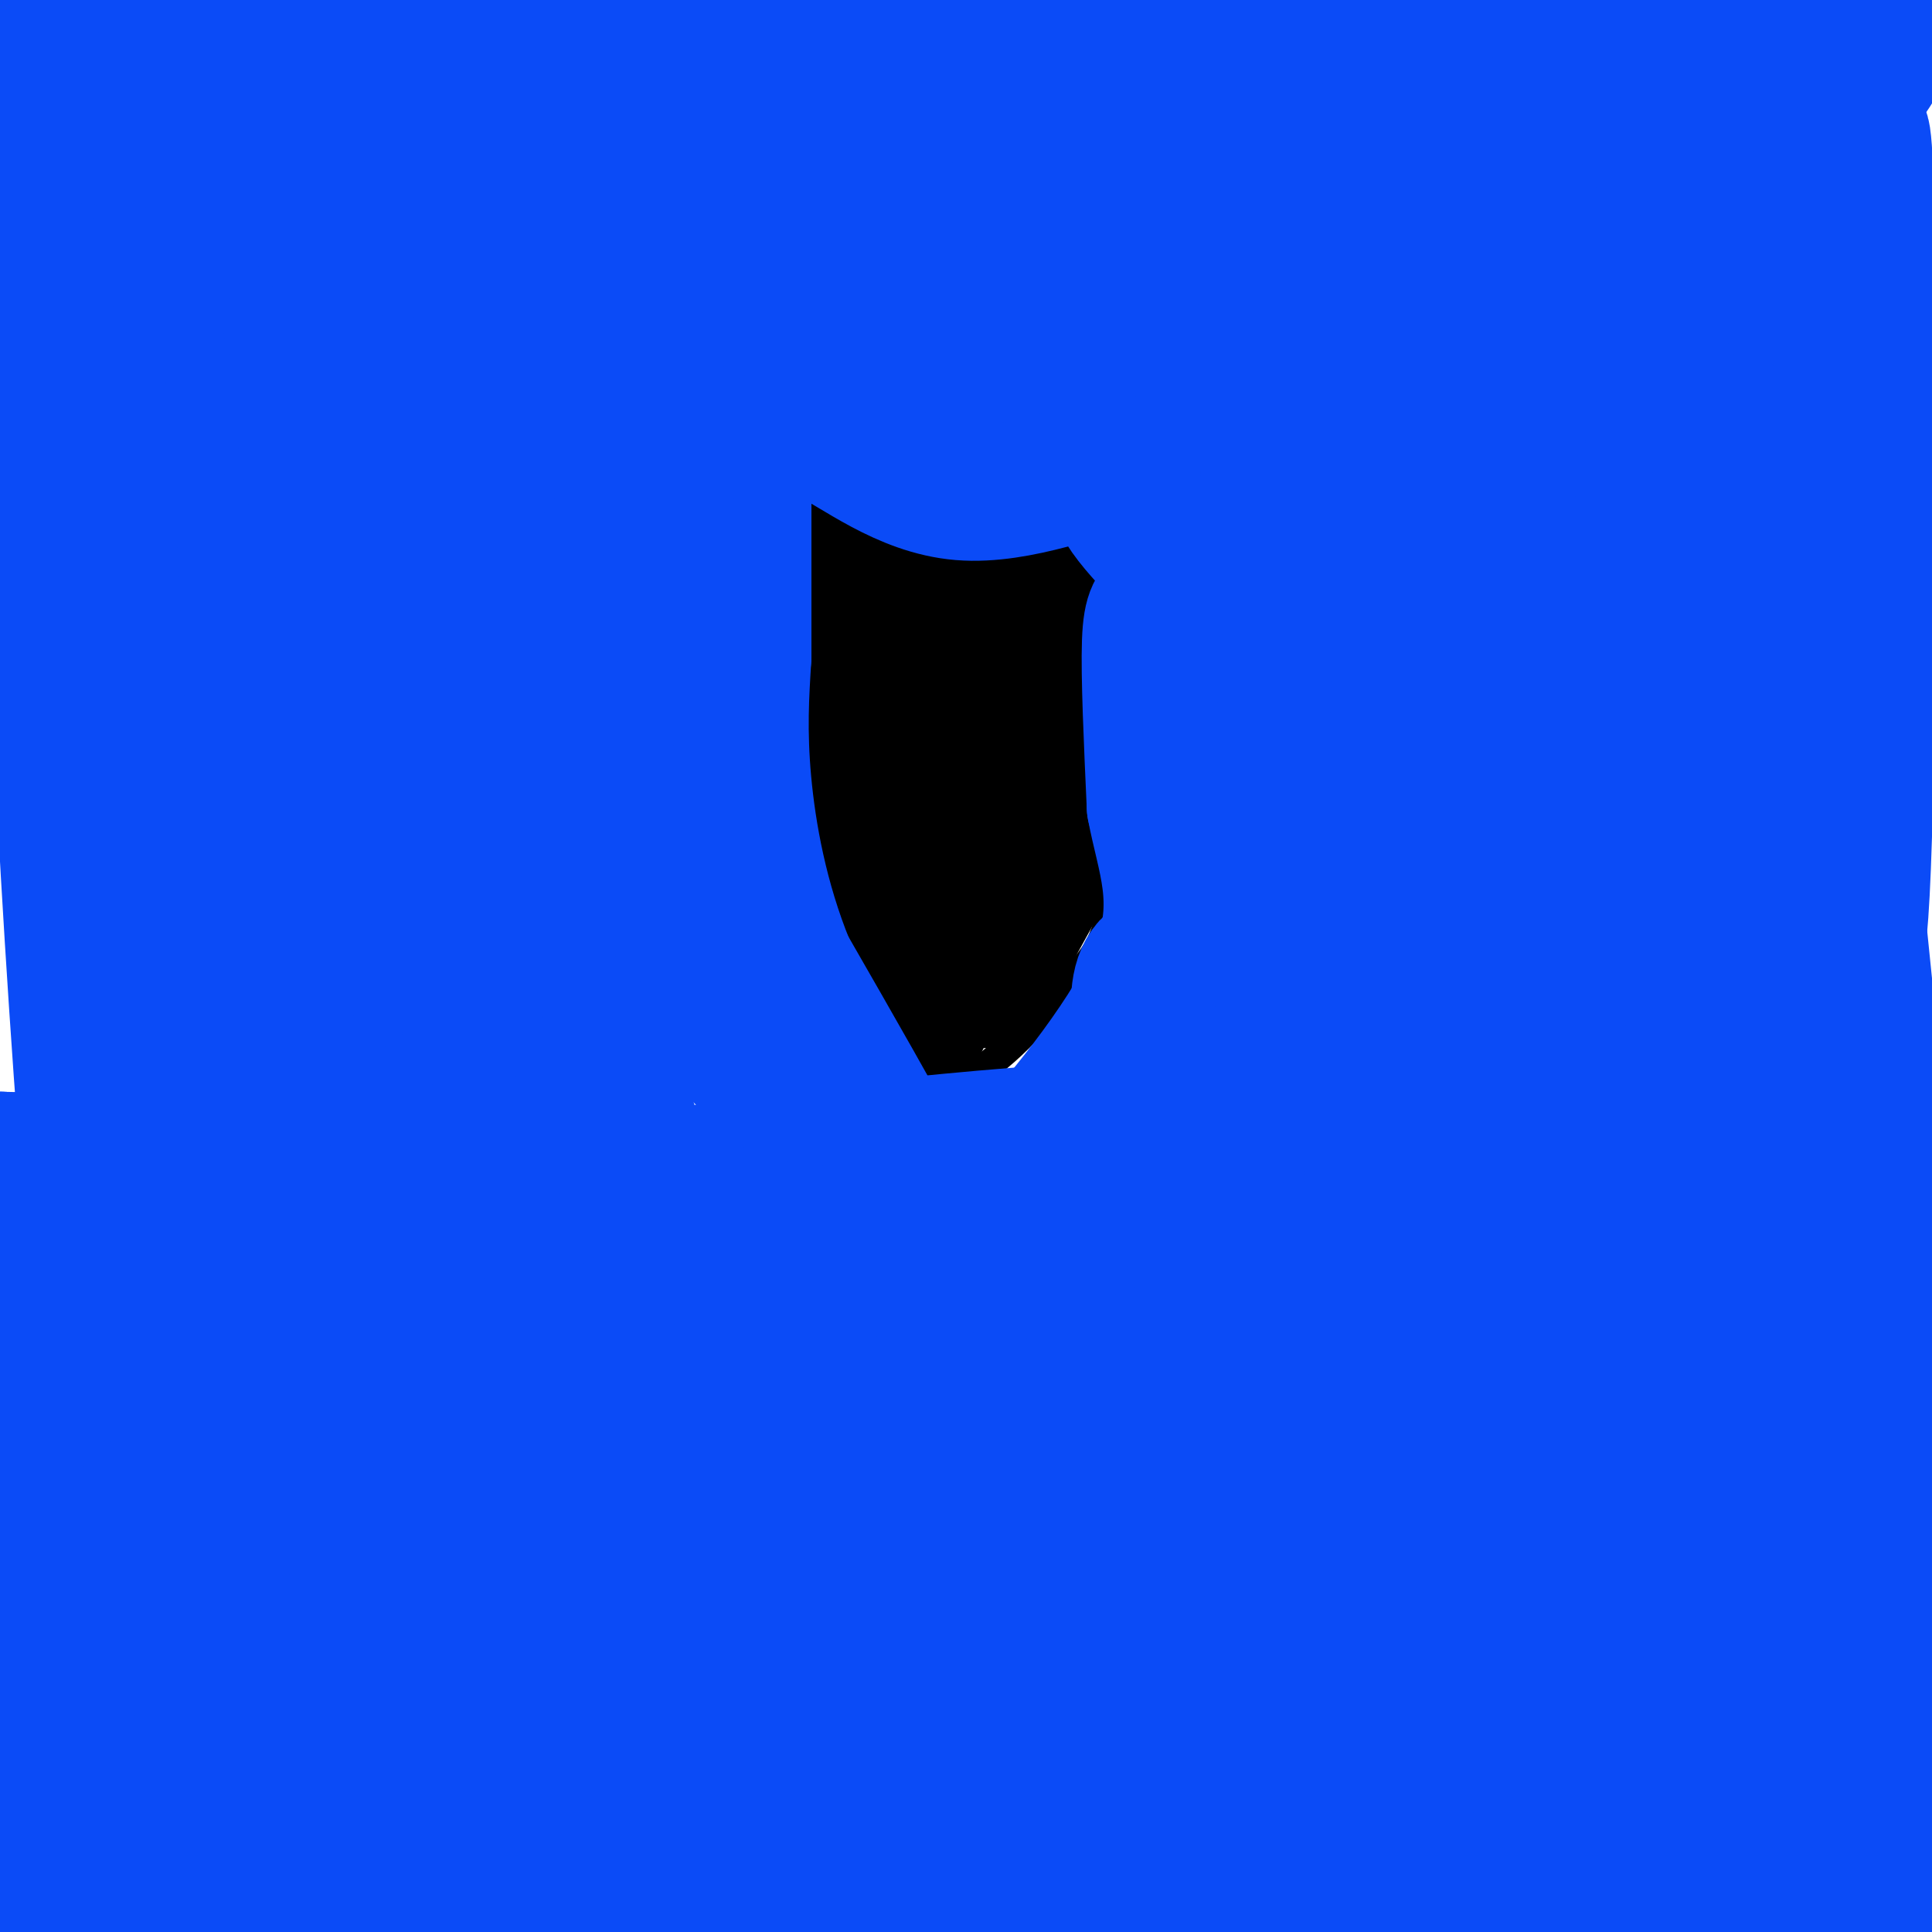 <svg viewBox='0 0 400 400' version='1.1' xmlns='http://www.w3.org/2000/svg' xmlns:xlink='http://www.w3.org/1999/xlink'><g fill='none' stroke='#000000' stroke-width='6' stroke-linecap='round' stroke-linejoin='round'><path d='M171,116c-1.833,-1.083 -3.667,-2.167 -5,2c-1.333,4.167 -2.167,13.583 -3,23'/><path d='M163,141c-1.089,8.378 -2.311,17.822 0,30c2.311,12.178 8.156,27.089 14,42'/><path d='M177,213c5.822,9.867 13.378,13.533 21,11c7.622,-2.533 15.311,-11.267 23,-20'/><path d='M221,204c5.800,-5.556 8.800,-9.444 10,-22c1.200,-12.556 0.600,-33.778 0,-55'/><path d='M231,127c-0.667,-11.711 -2.333,-13.489 -5,-17c-2.667,-3.511 -6.333,-8.756 -10,-14'/><path d='M216,96c-4.000,-2.333 -9.000,-1.167 -14,0'/><path d='M202,96c-6.533,-0.222 -15.867,-0.778 -21,0c-5.133,0.778 -6.067,2.889 -7,5'/><path d='M174,101c-2.500,3.333 -5.250,9.167 -8,15'/><path d='M166,116c-1.333,2.833 -0.667,2.417 0,2'/></g>
<g fill='none' stroke='#000000' stroke-width='28' stroke-linecap='round' stroke-linejoin='round'><path d='M191,211c0.000,0.000 -3.000,-3.000 -3,-3'/><path d='M188,208c-1.667,-1.833 -4.333,-4.917 -7,-8'/><path d='M181,200c-1.667,-3.167 -2.333,-7.083 -3,-11'/><path d='M178,189c-0.833,-3.167 -1.417,-5.583 -2,-8'/><path d='M176,181c-0.667,-4.500 -1.333,-11.750 -2,-19'/><path d='M174,162c-0.500,-5.500 -0.750,-9.750 -1,-14'/><path d='M173,148c-0.167,-2.333 -0.083,-1.167 0,0'/><path d='M173,148c0.000,0.000 1.000,-19.000 1,-19'/><path d='M174,129c0.833,-6.167 2.417,-12.083 4,-18'/><path d='M178,111c1.000,-3.500 1.500,-3.250 2,-3'/><path d='M202,201c0.000,0.000 -4.000,-13.000 -4,-13'/><path d='M198,188c-1.833,-6.500 -4.417,-16.250 -7,-26'/><path d='M191,162c-1.500,-8.167 -1.750,-15.583 -2,-23'/><path d='M189,139c-0.333,-7.167 -0.167,-13.583 0,-20'/><path d='M189,119c0.000,-4.833 0.000,-6.917 0,-9'/><path d='M189,110c0.000,-1.500 0.000,-0.750 0,0'/><path d='M204,203c0.000,0.000 11.000,-20.000 11,-20'/><path d='M215,183c2.333,-10.500 2.667,-26.750 3,-43'/><path d='M218,140c0.000,-10.833 -1.500,-16.417 -3,-22'/><path d='M215,118c-0.378,0.800 0.178,13.800 0,15c-0.178,1.200 -1.089,-9.400 -2,-20'/><path d='M213,113c-1.833,-3.833 -5.417,-3.417 -9,-3'/><path d='M205,137c0.000,0.000 1.000,11.000 1,11'/></g>
<g fill='none' stroke='#0B4BF7' stroke-width='28' stroke-linecap='round' stroke-linejoin='round'><path d='M55,287c82.736,0.627 165.473,1.254 199,1c33.527,-0.254 17.845,-1.388 16,-2c-1.845,-0.612 10.148,-0.702 0,-3c-10.148,-2.298 -42.438,-6.803 -83,-9c-40.562,-2.197 -89.396,-2.086 -90,-2c-0.604,0.086 47.024,0.147 99,-2c51.976,-2.147 108.301,-6.501 67,-8c-41.301,-1.499 -180.229,-0.143 -234,0c-53.771,0.143 -22.386,-0.929 9,-2'/><path d='M38,260c64.728,-1.570 222.049,-4.496 289,-6c66.951,-1.504 43.531,-1.585 -35,-2c-78.531,-0.415 -212.172,-1.165 -182,2c30.172,3.165 224.159,10.243 257,17c32.841,6.757 -95.462,13.192 -173,20c-77.538,6.808 -104.309,13.990 -113,18c-8.691,4.010 0.699,4.849 24,1c23.301,-3.849 60.515,-12.385 91,-16c30.485,-3.615 54.243,-2.307 78,-1'/><path d='M274,293c-43.956,-0.556 -192.844,-1.444 -258,-1c-65.156,0.444 -46.578,2.222 -28,4'/><path d='M9,299c149.689,-0.370 299.378,-0.740 353,0c53.622,0.740 11.177,2.590 -9,5c-20.177,2.410 -18.086,5.380 -72,6c-53.914,0.620 -163.833,-1.108 -225,0c-61.167,1.108 -73.584,5.054 -86,9'/><path d='M188,353c76.033,0.824 152.066,1.649 176,0c23.934,-1.649 -4.232,-5.770 -58,1c-53.768,6.770 -133.140,24.433 -165,32c-31.860,7.567 -16.210,5.039 37,4c53.210,-1.039 143.980,-0.587 135,-1c-8.980,-0.413 -117.708,-1.689 -200,0c-82.292,1.689 -138.146,6.345 -194,11'/><path d='M369,396c0.000,0.000 70.000,-13.000 70,-13'/><path d='M305,373c-110.868,0.175 -221.735,0.351 -216,-5c5.735,-5.351 128.073,-16.228 179,-22c50.927,-5.772 30.442,-6.439 42,-7c11.558,-0.561 55.159,-1.018 -1,-4c-56.159,-2.982 -212.080,-8.491 -368,-14'/><path d='M37,318c37.035,0.200 74.070,0.400 111,4c36.930,3.600 73.754,10.599 102,13c28.246,2.401 47.914,0.205 -14,7c-61.914,6.795 -205.409,22.583 -157,29c48.409,6.417 288.722,3.465 294,6c5.278,2.535 -224.481,10.558 -303,15c-78.519,4.442 -5.799,5.304 35,3c40.799,-2.304 49.677,-7.774 96,-10c46.323,-2.226 130.092,-1.207 106,0c-24.092,1.207 -156.046,2.604 -288,4'/><path d='M19,389c-72.000,0.667 -108.000,0.333 -144,0'/><path d='M277,356c64.843,-2.902 129.687,-5.804 105,-3c-24.687,2.804 -138.904,11.313 -224,13c-85.096,1.687 -141.072,-3.450 -131,-6c10.072,-2.550 86.190,-2.515 144,-1c57.810,1.515 97.310,4.509 109,7c11.690,2.491 -4.430,4.478 -54,5c-49.570,0.522 -132.592,-0.422 -181,0c-48.408,0.422 -62.204,2.211 -76,4'/><path d='M10,370c22.638,1.660 45.276,3.321 106,4c60.724,0.679 159.534,0.378 161,-2c1.466,-2.378 -94.413,-6.833 -150,-8c-55.587,-1.167 -70.882,0.952 -92,1c-21.118,0.048 -48.059,-1.976 -75,-4'/><path d='M24,360c42.400,0.578 84.800,1.156 120,0c35.200,-1.156 63.200,-4.044 34,-5c-29.200,-0.956 -115.600,0.022 -202,1'/><path d='M27,357c39.911,-1.511 79.822,-3.022 76,-4c-3.822,-0.978 -51.378,-1.422 -85,-4c-33.622,-2.578 -53.311,-7.289 -73,-12'/><path d='M43,332c40.067,-0.911 80.133,-1.822 84,-4c3.867,-2.178 -28.467,-5.622 -60,-7c-31.533,-1.378 -62.267,-0.689 -93,0'/><path d='M49,321c55.333,0.583 110.667,1.167 101,2c-9.667,0.833 -84.333,1.917 -159,3'/><path d='M35,343c82.732,0.458 165.464,0.917 194,1c28.536,0.083 2.875,-0.208 -20,1c-22.875,1.208 -42.964,3.917 -7,5c35.964,1.083 127.982,0.542 220,0'/><path d='M388,365c-2.583,0.333 -5.167,0.667 -3,1c2.167,0.333 9.083,0.667 16,1'/><path d='M391,351c-29.750,-11.583 -59.500,-23.167 -55,-29c4.500,-5.833 43.250,-5.917 82,-6'/><path d='M384,314c-46.583,1.417 -93.167,2.833 -80,4c13.167,1.167 86.083,2.083 159,3'/><path d='M388,313c-19.772,-4.190 -39.544,-8.380 -50,-10c-10.456,-1.620 -11.596,-0.671 -13,1c-1.404,1.671 -3.070,4.065 -1,6c2.070,1.935 7.877,3.410 21,4c13.123,0.590 33.561,0.295 54,0'/><path d='M346,314c-13.417,0.000 -26.833,0.000 -17,0c9.833,0.000 42.917,0.000 76,0'/><path d='M395,314c-45.028,-0.871 -90.057,-1.742 -118,0c-27.943,1.742 -38.801,6.098 -2,-3c36.801,-9.098 121.262,-31.650 116,-39c-5.262,-7.350 -100.247,0.503 -113,0c-12.753,-0.503 56.726,-9.362 44,-10c-12.726,-0.638 -107.657,6.944 -182,10c-74.343,3.056 -128.098,1.588 -120,1c8.098,-0.588 78.049,-0.294 148,0'/><path d='M168,273c40.204,0.032 66.715,0.112 15,0c-51.715,-0.112 -181.654,-0.415 -168,0c13.654,0.415 170.901,1.547 191,2c20.099,0.453 -96.951,0.226 -214,0'/><path d='M30,268c13.833,0.000 27.667,0.000 22,0c-5.667,0.000 -30.833,0.000 -56,0'/><path d='M3,263c48.715,-2.335 97.430,-4.669 96,-5c-1.430,-0.331 -53.005,1.342 -2,3c51.005,1.658 204.589,3.300 260,3c55.411,-0.300 12.649,-2.542 -11,0c-23.649,2.542 -28.185,9.869 -30,16c-1.815,6.131 -0.907,11.065 0,16'/><path d='M316,296c1.373,3.776 4.804,5.214 20,6c15.196,0.786 42.157,0.918 53,0c10.843,-0.918 5.567,-2.886 2,-3c-3.567,-0.114 -5.426,1.627 -7,7c-1.574,5.373 -2.862,14.380 -2,20c0.862,5.620 3.875,7.854 5,-6c1.125,-13.854 0.363,-43.796 0,-38c-0.363,5.796 -0.329,47.330 2,63c2.329,15.670 6.951,5.477 10,-1c3.049,-6.477 4.524,-9.239 6,-12'/><path d='M396,298c-7.528,13.338 -15.056,26.675 -26,38c-10.944,11.325 -25.303,20.637 -29,25c-3.697,4.363 3.267,3.778 -1,8c-4.267,4.222 -19.764,13.252 -19,16c0.764,2.748 17.790,-0.786 22,-1c4.210,-0.214 -4.395,2.893 -13,6'/><path d='M330,390c-9.190,2.476 -25.667,5.667 -12,6c13.667,0.333 57.476,-2.190 62,-2c4.524,0.190 -30.238,3.095 -65,6'/><path d='M344,397c10.073,-0.417 20.146,-0.835 8,0c-12.146,0.835 -46.512,2.922 -59,-1c-12.488,-3.922 -3.097,-13.853 -2,-19c1.097,-5.147 -6.099,-5.509 -14,-6c-7.901,-0.491 -16.506,-1.109 -37,-8c-20.494,-6.891 -52.878,-20.054 -81,-28c-28.122,-7.946 -51.983,-10.675 -68,-14c-16.017,-3.325 -24.190,-7.247 -30,-10c-5.810,-2.753 -9.258,-4.336 -12,-8c-2.742,-3.664 -4.777,-9.410 2,-14c6.777,-4.590 22.365,-8.026 24,-11c1.635,-2.974 -10.682,-5.487 -23,-8'/><path d='M52,270c8.418,-1.986 40.963,-2.951 36,-4c-4.963,-1.049 -47.435,-2.182 -33,-3c14.435,-0.818 85.776,-1.322 79,-2c-6.776,-0.678 -91.671,-1.529 -109,-2c-17.329,-0.471 32.906,-0.563 46,-2c13.094,-1.437 -10.953,-4.218 -35,-7'/><path d='M36,250c-6.211,-0.866 -4.239,0.470 -3,0c1.239,-0.470 1.744,-2.744 1,-4c-0.744,-1.256 -2.739,-1.492 8,-2c10.739,-0.508 34.211,-1.288 29,-2c-5.211,-0.712 -39.106,-1.356 -73,-2'/><path d='M0,240c67.918,8.638 135.836,17.277 169,21c33.164,3.723 31.574,2.531 16,0c-15.574,-2.531 -45.132,-6.399 -58,-9c-12.868,-2.601 -9.047,-3.934 12,-2c21.047,1.934 59.320,7.136 46,8c-13.320,0.864 -78.234,-2.610 -80,-4c-1.766,-1.390 59.617,-0.695 121,0'/><path d='M226,254c41.930,0.255 86.256,0.893 104,0c17.744,-0.893 8.905,-3.317 -5,-5c-13.905,-1.683 -32.877,-2.624 -15,-4c17.877,-1.376 72.604,-3.187 81,-1c8.396,2.187 -29.540,8.370 -38,11c-8.460,2.630 12.557,1.705 21,1c8.443,-0.705 4.312,-1.190 5,-2c0.688,-0.810 6.197,-1.946 -2,-3c-8.197,-1.054 -30.098,-2.027 -52,-3'/><path d='M325,248c-23.867,-0.543 -57.534,-0.402 -41,0c16.534,0.402 83.270,1.063 66,2c-17.270,0.937 -118.545,2.149 -170,2c-51.455,-0.149 -53.091,-1.658 -21,-2c32.091,-0.342 97.909,0.485 87,0c-10.909,-0.485 -98.545,-2.281 -121,-3c-22.455,-0.719 20.273,-0.359 63,0'/><path d='M188,247c27.023,0.307 63.080,1.073 43,2c-20.080,0.927 -96.298,2.014 -104,0c-7.702,-2.014 53.111,-7.127 102,-9c48.889,-1.873 85.855,-0.504 84,0c-1.855,0.504 -42.530,0.144 -57,0c-14.470,-0.144 -2.735,-0.072 9,0'/><path d='M265,240c17.141,-0.563 55.492,-1.970 62,-2c6.508,-0.030 -18.827,1.318 -26,2c-7.173,0.682 3.814,0.697 19,-1c15.186,-1.697 34.569,-5.107 35,-6c0.431,-0.893 -18.091,0.730 -25,1c-6.909,0.270 -2.206,-0.812 9,-2c11.206,-1.188 28.916,-2.482 29,-3c0.084,-0.518 -17.458,-0.259 -35,0'/><path d='M333,229c-28.467,0.800 -82.133,2.800 -122,6c-39.867,3.200 -65.933,7.600 -92,12'/><path d='M119,247c-15.019,2.174 -6.566,1.609 -6,1c0.566,-0.609 -6.754,-1.263 -11,-8c-4.246,-6.737 -5.416,-19.558 -5,-12c0.416,7.558 2.420,35.497 4,23c1.580,-12.497 2.737,-65.428 1,-78c-1.737,-12.572 -6.369,15.214 -11,43'/><path d='M91,216c-4.437,14.811 -10.030,30.340 -12,27c-1.970,-3.340 -0.318,-25.549 0,-39c0.318,-13.451 -0.696,-18.145 -5,-33c-4.304,-14.855 -11.896,-39.872 -15,-38c-3.104,1.872 -1.721,30.632 -3,48c-1.279,17.368 -5.221,23.345 -7,33c-1.779,9.655 -1.394,22.990 -3,1c-1.606,-21.990 -5.202,-79.305 -7,-86c-1.798,-6.695 -1.800,37.230 -3,60c-1.200,22.770 -3.600,24.385 -6,26'/><path d='M30,215c-0.733,13.117 0.434,32.910 0,26c-0.434,-6.910 -2.471,-40.524 -4,-56c-1.529,-15.476 -2.551,-12.813 -6,-32c-3.449,-19.188 -9.327,-60.226 -8,-17c1.327,43.226 9.857,170.715 13,154c3.143,-16.715 0.898,-177.633 0,-236c-0.898,-58.367 -0.449,-14.184 0,30'/><path d='M25,84c-3.200,29.911 -11.200,89.689 -15,80c-3.800,-9.689 -3.400,-88.844 -3,-168'/><path d='M13,17c2.328,9.667 4.657,19.335 5,59c0.343,39.665 -1.299,109.328 0,88c1.299,-21.328 5.539,-133.646 7,-117c1.461,16.646 0.144,162.256 -2,214c-2.144,51.744 -5.116,9.623 -1,-40c4.116,-49.623 15.319,-106.750 20,-139c4.681,-32.250 2.841,-39.625 1,-47'/><path d='M43,35c2.160,7.595 7.061,50.081 9,105c1.939,54.919 0.915,122.269 0,143c-0.915,20.731 -1.720,-5.158 0,-27c1.720,-21.842 5.966,-39.638 15,-87c9.034,-47.362 22.855,-124.290 28,-104c5.145,20.290 1.613,137.797 0,174c-1.613,36.203 -1.306,-8.899 -1,-54'/><path d='M94,185c-0.117,-18.161 0.089,-36.564 0,-32c-0.089,4.564 -0.474,32.096 1,47c1.474,14.904 4.808,17.180 6,11c1.192,-6.180 0.244,-20.818 0,-29c-0.244,-8.182 0.216,-9.909 4,0c3.784,9.909 10.892,31.455 18,53'/><path d='M123,235c0.764,-0.777 -6.327,-29.220 -5,-31c1.327,-1.780 11.071,23.103 13,31c1.929,7.897 -3.957,-1.193 -6,-10c-2.043,-8.807 -0.242,-17.333 1,-16c1.242,1.333 1.926,12.524 2,15c0.074,2.476 -0.463,-3.762 -1,-10'/><path d='M127,214c-1.740,-10.005 -5.589,-30.019 -7,-57c-1.411,-26.981 -0.386,-60.929 -1,-67c-0.614,-6.071 -2.869,15.736 -3,36c-0.131,20.264 1.863,38.985 -5,12c-6.863,-26.985 -22.582,-99.676 -30,-113c-7.418,-13.324 -6.536,32.721 -9,62c-2.464,29.279 -8.276,41.794 -11,43c-2.724,1.206 -2.362,-8.897 -2,-19'/><path d='M59,111c2.500,-23.333 9.750,-72.167 17,-121'/><path d='M79,44c1.107,30.970 2.214,61.940 -1,47c-3.214,-14.940 -10.750,-75.792 -12,-69c-1.250,6.792 3.786,81.226 2,88c-1.786,6.774 -10.393,-54.113 -19,-115'/><path d='M48,-1c-3.250,31.583 -6.500,63.167 -10,62c-3.500,-1.167 -7.250,-35.083 -11,-69'/><path d='M27,-2c0.083,11.250 0.167,22.500 0,22c-0.167,-0.500 -0.583,-12.750 -1,-25'/><path d='M40,1c-1.047,5.449 -2.094,10.898 1,14c3.094,3.102 10.328,3.858 -6,5c-16.328,1.142 -56.217,2.670 -13,2c43.217,-0.670 169.542,-3.539 181,-7c11.458,-3.461 -91.949,-7.515 -123,-7c-31.051,0.515 10.256,5.600 52,8c41.744,2.400 83.927,2.114 84,2c0.073,-0.114 -41.963,-0.057 -84,0'/><path d='M132,18c-29.662,-0.471 -61.816,-1.649 -12,0c49.816,1.649 181.602,6.123 196,8c14.398,1.877 -88.593,1.155 -153,9c-64.407,7.845 -90.229,24.256 -99,30c-8.771,5.744 -0.489,0.820 9,0c9.489,-0.820 20.186,2.463 35,-1c14.814,-3.463 33.744,-13.670 53,-19c19.256,-5.330 38.838,-5.781 9,-8c-29.838,-2.219 -109.097,-6.205 -140,-8c-30.903,-1.795 -13.452,-1.397 4,-1'/><path d='M34,28c76.929,-0.425 267.253,-0.987 301,-1c33.747,-0.013 -89.082,0.522 -122,-1c-32.918,-1.522 24.074,-5.102 68,-6c43.926,-0.898 74.784,0.884 87,0c12.216,-0.884 5.790,-4.436 -30,-5c-35.790,-0.564 -100.944,1.859 -148,0c-47.056,-1.859 -76.015,-8.001 -62,-10c14.015,-1.999 71.004,0.143 108,0c36.996,-0.143 53.998,-2.572 71,-5'/><path d='M307,0c26.024,-0.381 55.583,1.167 45,2c-10.583,0.833 -61.310,0.952 -77,0c-15.690,-0.952 3.655,-2.976 23,-5'/><path d='M297,1c-32.960,6.598 -65.919,13.195 -45,12c20.919,-1.195 95.718,-10.184 108,-13c12.282,-2.816 -37.952,0.540 -39,0c-1.048,-0.540 47.089,-4.976 63,0c15.911,4.976 -0.405,19.365 -7,28c-6.595,8.635 -3.468,11.517 -1,23c2.468,11.483 4.277,31.567 5,39c0.723,7.433 0.362,2.217 0,-3'/><path d='M381,87c1.067,-21.444 3.734,-73.553 5,-56c1.266,17.553 1.130,104.768 0,142c-1.130,37.232 -3.255,24.479 -5,20c-1.745,-4.479 -3.110,-0.686 -4,5c-0.890,5.686 -1.305,13.264 -2,-3c-0.695,-16.264 -1.670,-56.372 0,-93c1.670,-36.628 5.984,-69.777 8,-44c2.016,25.777 1.735,110.478 2,154c0.265,43.522 1.076,45.863 3,56c1.924,10.137 4.962,28.068 8,46'/><path d='M396,314c-1.751,-26.683 -10.128,-116.390 -15,-157c-4.872,-40.610 -6.241,-32.122 -11,-55c-4.759,-22.878 -12.910,-77.121 -18,-53c-5.090,24.121 -7.120,126.608 -7,168c0.120,41.392 2.388,21.691 2,-9c-0.388,-30.691 -3.434,-72.371 -2,-97c1.434,-24.629 7.348,-32.208 10,-23c2.652,9.208 2.044,35.202 -5,67c-7.044,31.798 -20.522,69.399 -34,107'/><path d='M316,262c-5.802,11.144 -3.308,-14.495 0,-27c3.308,-12.505 7.430,-11.874 8,-55c0.570,-43.126 -2.412,-130.008 -1,-148c1.412,-17.992 7.219,32.905 12,83c4.781,50.095 8.538,99.387 12,135c3.462,35.613 6.630,57.548 10,49c3.370,-8.548 6.943,-47.580 10,-84c3.057,-36.420 5.598,-70.229 0,-98c-5.598,-27.771 -19.336,-49.506 -26,-53c-6.664,-3.494 -6.256,11.252 -6,39c0.256,27.748 0.359,68.500 2,95c1.641,26.500 4.821,38.750 8,51'/><path d='M345,249c4.581,-18.071 12.033,-88.749 13,-124c0.967,-35.251 -4.552,-35.076 -9,-41c-4.448,-5.924 -7.825,-17.946 -11,-23c-3.175,-5.054 -6.148,-3.141 -8,-5c-1.852,-1.859 -2.584,-7.490 -6,1c-3.416,8.490 -9.516,31.101 -18,64c-8.484,32.899 -19.351,76.085 -22,96c-2.649,19.915 2.918,16.557 4,18c1.082,1.443 -2.323,7.685 1,-31c3.323,-38.685 13.375,-122.297 17,-114c3.625,8.297 0.822,108.503 -1,142c-1.822,33.497 -2.663,0.285 -2,-22c0.663,-22.285 2.832,-33.642 5,-45'/><path d='M308,165c2.478,-33.075 6.171,-93.261 7,-122c0.829,-28.739 -1.208,-26.030 -8,26c-6.792,52.030 -18.338,153.383 -23,187c-4.662,33.617 -2.440,-0.500 4,-37c6.440,-36.500 17.097,-75.381 19,-82c1.903,-6.619 -4.949,19.026 -15,40c-10.051,20.974 -23.300,37.278 -30,41c-6.700,3.722 -6.850,-5.139 -7,-14'/><path d='M255,204c-1.524,-3.762 -1.833,-6.167 -5,-7c-3.167,-0.833 -9.190,-0.095 -12,3c-2.810,3.095 -2.405,8.548 -2,14'/><path d='M236,214c-2.622,4.978 -8.178,10.422 -7,10c1.178,-0.422 9.089,-6.711 17,-13'/><path d='M246,211c6.055,-6.866 12.693,-17.533 16,-43c3.307,-25.467 3.284,-65.736 4,-81c0.716,-15.264 2.171,-5.524 2,14c-0.171,19.524 -1.969,48.834 -6,80c-4.031,31.166 -10.295,64.190 -13,75c-2.705,10.810 -1.853,-0.595 -1,-12'/><path d='M248,244c4.090,-40.802 14.814,-136.806 19,-179c4.186,-42.194 1.834,-30.576 1,-4c-0.834,26.576 -0.149,68.110 0,80c0.149,11.890 -0.238,-5.865 2,-37c2.238,-31.135 7.103,-75.652 11,-60c3.897,15.652 6.828,91.472 8,121c1.172,29.528 0.586,12.764 0,-4'/><path d='M289,161c0.908,-25.685 3.177,-87.898 5,-112c1.823,-24.102 3.199,-10.093 -21,0c-24.199,10.093 -73.975,16.270 -78,20c-4.025,3.730 37.699,5.013 53,4c15.301,-1.013 4.177,-4.321 -13,-8c-17.177,-3.679 -40.408,-7.728 -73,-10c-32.592,-2.272 -74.544,-2.765 -89,-4c-14.456,-1.235 -1.416,-3.210 8,-4c9.416,-0.790 15.208,-0.395 21,0'/><path d='M102,47c4.962,0.734 6.865,2.570 7,0c0.135,-2.570 -1.500,-9.544 -4,0c-2.500,9.544 -5.866,35.607 -6,46c-0.134,10.393 2.964,5.116 7,-3c4.036,-8.116 9.010,-19.070 12,-23c2.990,-3.930 3.997,-0.837 5,4c1.003,4.837 2.001,11.419 3,18'/><path d='M126,89c0.893,-4.274 1.625,-23.958 4,-24c2.375,-0.042 6.393,19.560 8,34c1.607,14.440 0.804,23.720 0,33'/><path d='M138,132c-0.250,8.750 -0.875,14.125 0,23c0.875,8.875 3.250,21.250 5,27c1.750,5.750 2.875,4.875 4,4'/><path d='M147,186c2.667,5.500 7.333,17.250 12,29'/><path d='M159,215c3.512,7.869 6.292,13.042 3,11c-3.292,-2.042 -12.655,-11.298 -17,-18c-4.345,-6.702 -3.673,-10.851 -3,-15'/><path d='M142,193c-1.267,-8.511 -2.933,-22.289 -2,-38c0.933,-15.711 4.467,-33.356 8,-51'/><path d='M148,104c1.393,-10.952 0.875,-12.833 1,-16c0.125,-3.167 0.893,-7.619 6,-12c5.107,-4.381 14.554,-8.690 24,-13'/><path d='M179,63c5.556,-4.189 7.447,-8.161 14,-12c6.553,-3.839 17.767,-7.544 23,-7c5.233,0.544 4.486,5.339 5,10c0.514,4.661 2.290,9.189 0,11c-2.290,1.811 -8.645,0.906 -15,0'/><path d='M206,65c-7.628,-0.144 -19.199,-0.502 -26,0c-6.801,0.502 -8.831,1.866 -11,4c-2.169,2.134 -4.477,5.038 -5,7c-0.523,1.962 0.738,2.981 2,4'/><path d='M166,80c4.311,2.400 14.089,6.400 23,8c8.911,1.600 16.956,0.800 25,0'/><path d='M214,88c8.777,-0.057 18.219,-0.201 24,0c5.781,0.201 7.903,0.746 9,5c1.097,4.254 1.171,12.215 0,18c-1.171,5.785 -3.585,9.392 -6,13'/><path d='M241,124c-1.644,2.511 -2.756,2.289 -3,9c-0.244,6.711 0.378,20.356 1,34'/><path d='M239,167c1.917,10.440 6.208,19.542 1,33c-5.208,13.458 -19.917,31.274 -27,39c-7.083,7.726 -6.542,5.363 -6,3'/><path d='M207,242c-4.810,0.607 -13.833,0.625 -17,2c-3.167,1.375 -0.476,4.107 -4,-3c-3.524,-7.107 -13.262,-24.054 -23,-41'/><path d='M163,200c-5.578,-13.667 -8.022,-27.333 -9,-38c-0.978,-10.667 -0.489,-18.333 0,-26'/><path d='M154,136c0.000,-9.833 0.000,-21.417 0,-33'/><path d='M154,103c-1.049,1.746 -3.673,22.612 -5,24c-1.327,1.388 -1.357,-16.703 -1,-25c0.357,-8.297 1.102,-6.799 3,-7c1.898,-0.201 4.949,-2.100 8,-4'/><path d='M159,91c2.766,-1.694 5.679,-3.928 12,-1c6.321,2.928 16.048,11.019 28,12c11.952,0.981 26.129,-5.148 32,-6c5.871,-0.852 3.435,3.574 1,8'/><path d='M232,104c1.500,3.000 4.750,6.500 8,10'/><path d='M241,51c-1.783,-1.632 -3.566,-3.263 -4,-5c-0.434,-1.737 0.482,-3.579 10,-4c9.518,-0.421 27.640,0.579 26,-2c-1.640,-2.579 -23.040,-8.737 -28,-11c-4.960,-2.263 6.520,-0.632 18,1'/><path d='M263,30c11.500,1.333 31.250,4.167 51,7'/></g>
</svg>